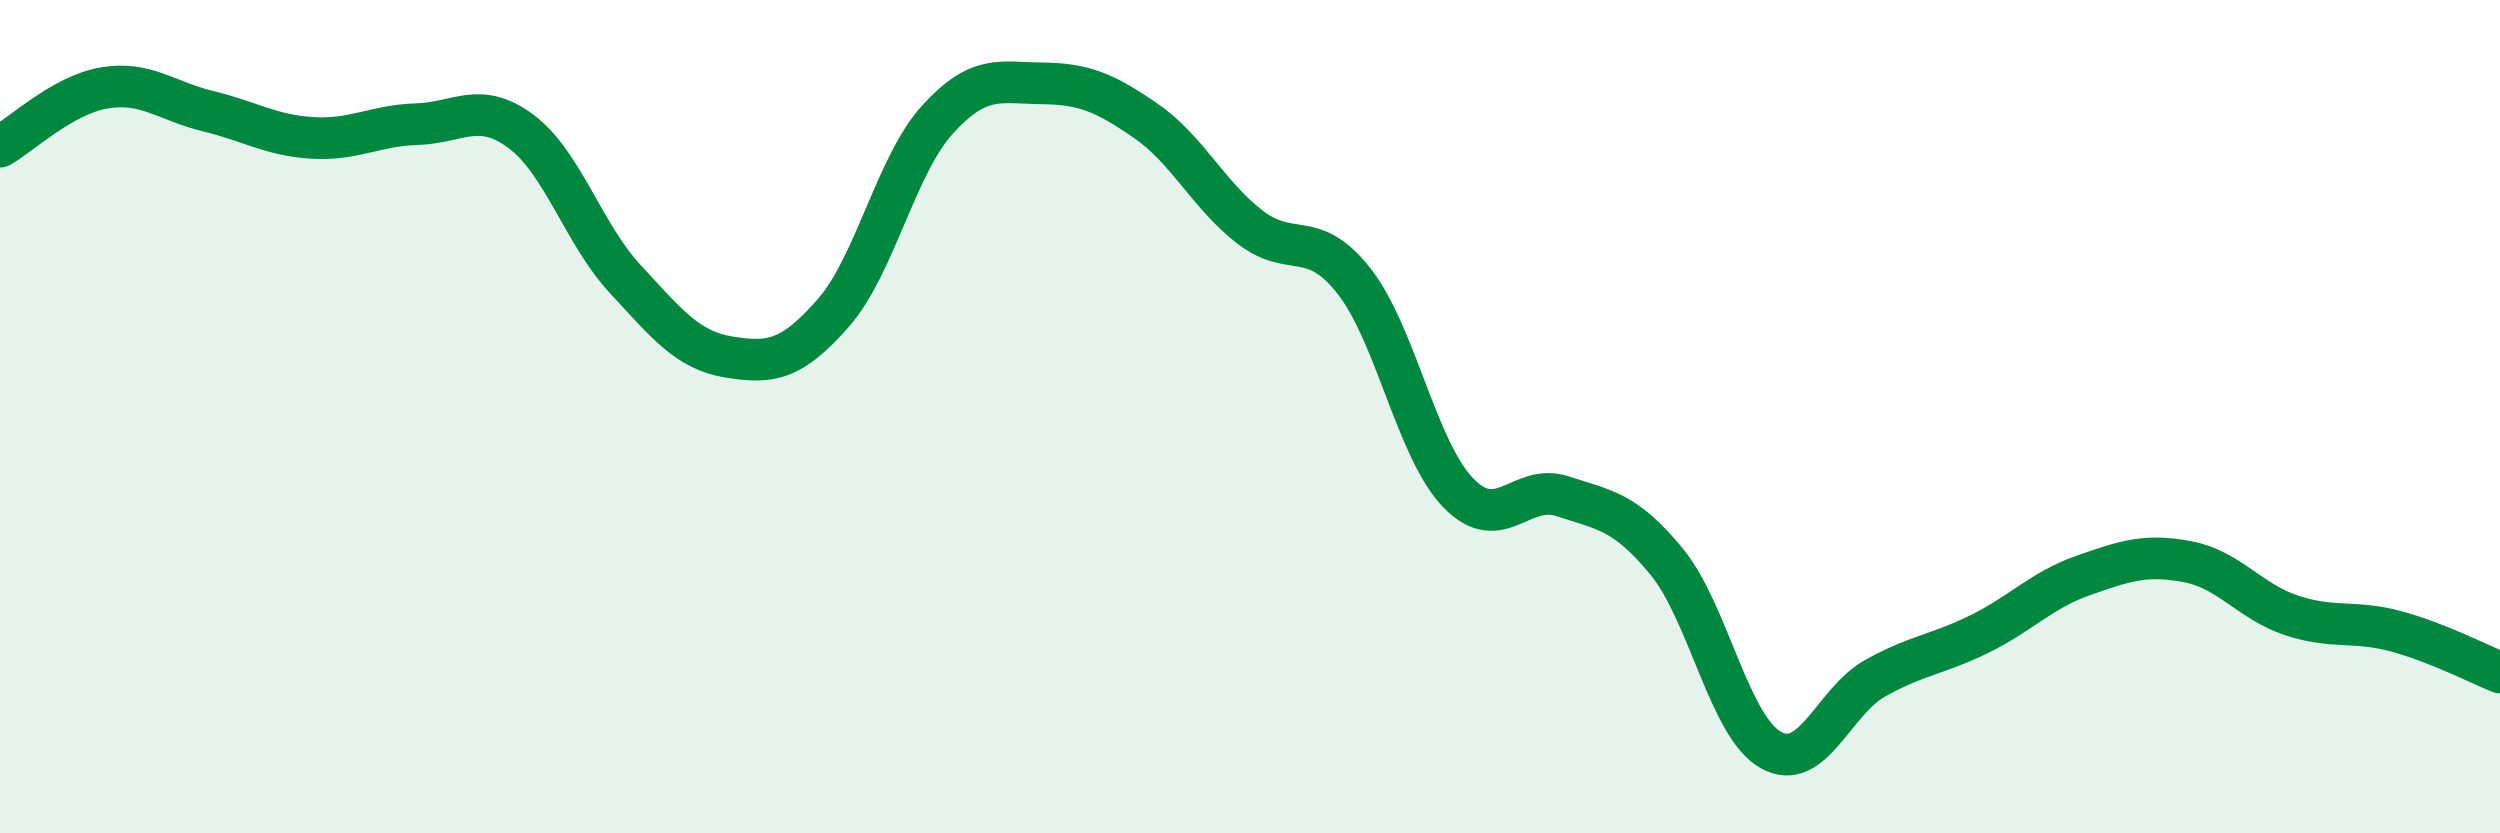 
    <svg width="60" height="20" viewBox="0 0 60 20" xmlns="http://www.w3.org/2000/svg">
      <path
        d="M 0,3.52 C 0.5,3.24 1.5,2.28 2.5,2.11 C 3.5,1.94 4,2.43 5,2.67 C 6,2.91 6.5,3.25 7.5,3.31 C 8.5,3.37 9,3.01 10,2.98 C 11,2.95 11.5,2.41 12.5,3.15 C 13.5,3.89 14,5.61 15,6.69 C 16,7.77 16.5,8.41 17.5,8.57 C 18.5,8.73 19,8.65 20,7.51 C 21,6.37 21.5,3.97 22.5,2.87 C 23.5,1.77 24,1.99 25,2 C 26,2.01 26.5,2.21 27.5,2.9 C 28.5,3.59 29,4.68 30,5.45 C 31,6.22 31.5,5.47 32.5,6.75 C 33.5,8.03 34,10.8 35,11.83 C 36,12.86 36.5,11.58 37.5,11.91 C 38.5,12.24 39,12.26 40,13.48 C 41,14.7 41.5,17.44 42.5,18 C 43.5,18.56 44,16.84 45,16.28 C 46,15.72 46.5,15.71 47.5,15.22 C 48.5,14.73 49,14.16 50,13.81 C 51,13.46 51.5,13.29 52.5,13.48 C 53.5,13.67 54,14.44 55,14.77 C 56,15.1 56.5,14.88 57.5,15.15 C 58.5,15.42 59.5,15.94 60,16.14L60 20L0 20Z"
        fill="#008740"
        opacity="0.1"
        stroke-linecap="round"
        stroke-linejoin="round"
      />
      <path
        d="M 0,3.52 C 0.5,3.24 1.5,2.28 2.5,2.11 C 3.5,1.94 4,2.43 5,2.67 C 6,2.91 6.5,3.25 7.5,3.31 C 8.5,3.37 9,3.01 10,2.98 C 11,2.95 11.5,2.41 12.5,3.15 C 13.5,3.89 14,5.61 15,6.69 C 16,7.77 16.5,8.41 17.5,8.57 C 18.5,8.73 19,8.65 20,7.51 C 21,6.37 21.5,3.97 22.5,2.87 C 23.5,1.77 24,1.99 25,2 C 26,2.01 26.5,2.21 27.5,2.9 C 28.5,3.59 29,4.68 30,5.45 C 31,6.22 31.5,5.47 32.5,6.75 C 33.5,8.03 34,10.8 35,11.83 C 36,12.86 36.5,11.58 37.5,11.91 C 38.5,12.24 39,12.26 40,13.48 C 41,14.7 41.5,17.44 42.5,18 C 43.5,18.56 44,16.84 45,16.28 C 46,15.72 46.5,15.71 47.5,15.22 C 48.5,14.73 49,14.16 50,13.81 C 51,13.46 51.5,13.29 52.5,13.48 C 53.5,13.67 54,14.44 55,14.77 C 56,15.1 56.5,14.88 57.5,15.15 C 58.5,15.42 59.5,15.94 60,16.14"
        stroke="#008740"
        stroke-width="1"
        fill="none"
        stroke-linecap="round"
        stroke-linejoin="round"
      />
    </svg>
  
